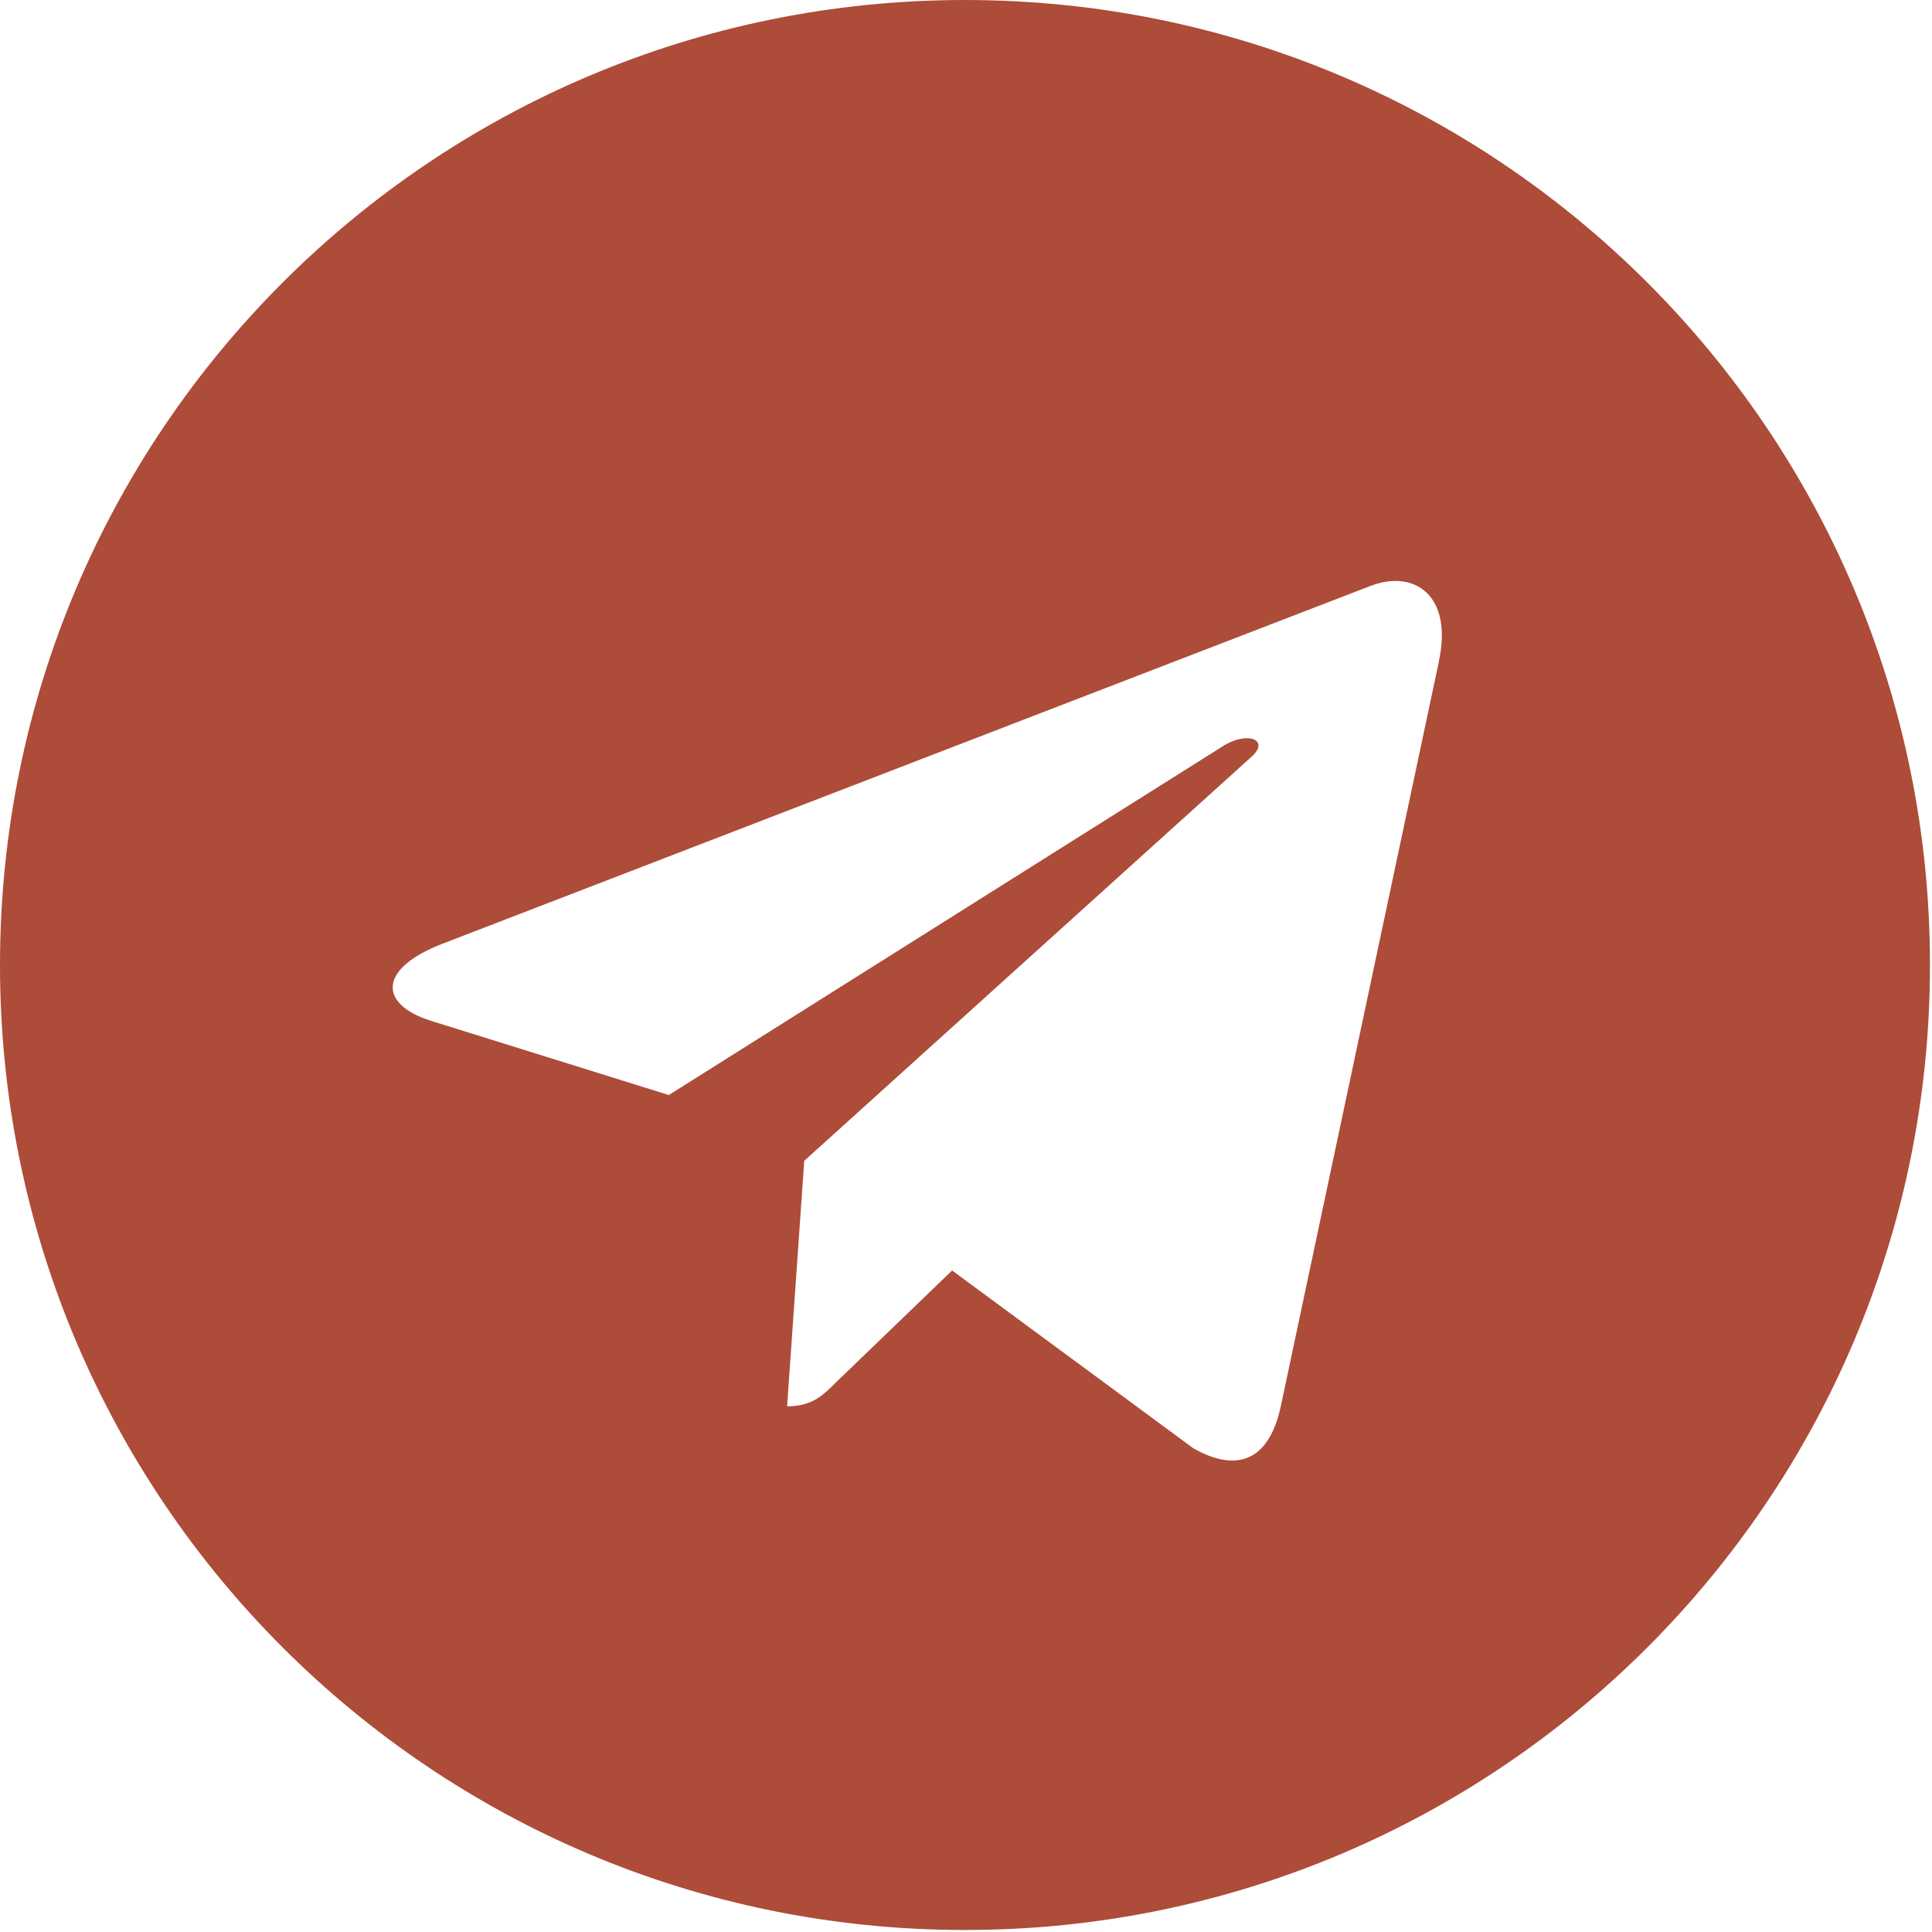 <?xml version="1.0" encoding="UTF-8"?> <svg xmlns="http://www.w3.org/2000/svg" width="47" height="47" viewBox="0 0 47 47" fill="none"><g clip-path="url(#clip0_198_43)"><path d="M23.475 46.951C36.444 46.951 46.951 36.444 46.951 23.475C46.951 10.507 36.444 0 23.475 0C10.507 0 0 10.507 0 23.475C0 36.444 10.507 46.951 23.475 46.951ZM10.742 22.967L33.376 14.24C34.427 13.86 35.344 14.496 35.004 16.084L35.006 16.083L31.152 34.239C30.866 35.526 30.101 35.839 29.031 35.233L23.162 30.907L20.332 33.634C20.019 33.947 19.755 34.211 19.148 34.211L19.565 28.239L30.442 18.413C30.915 17.996 30.336 17.761 29.712 18.176L16.27 26.639L10.476 24.831C9.218 24.432 9.191 23.573 10.742 22.967Z" fill="#AD4C39"></path></g><defs><clipPath id="clip0_198_43"><rect width="46.951" height="46.951" fill="white"></rect></clipPath></defs></svg> 